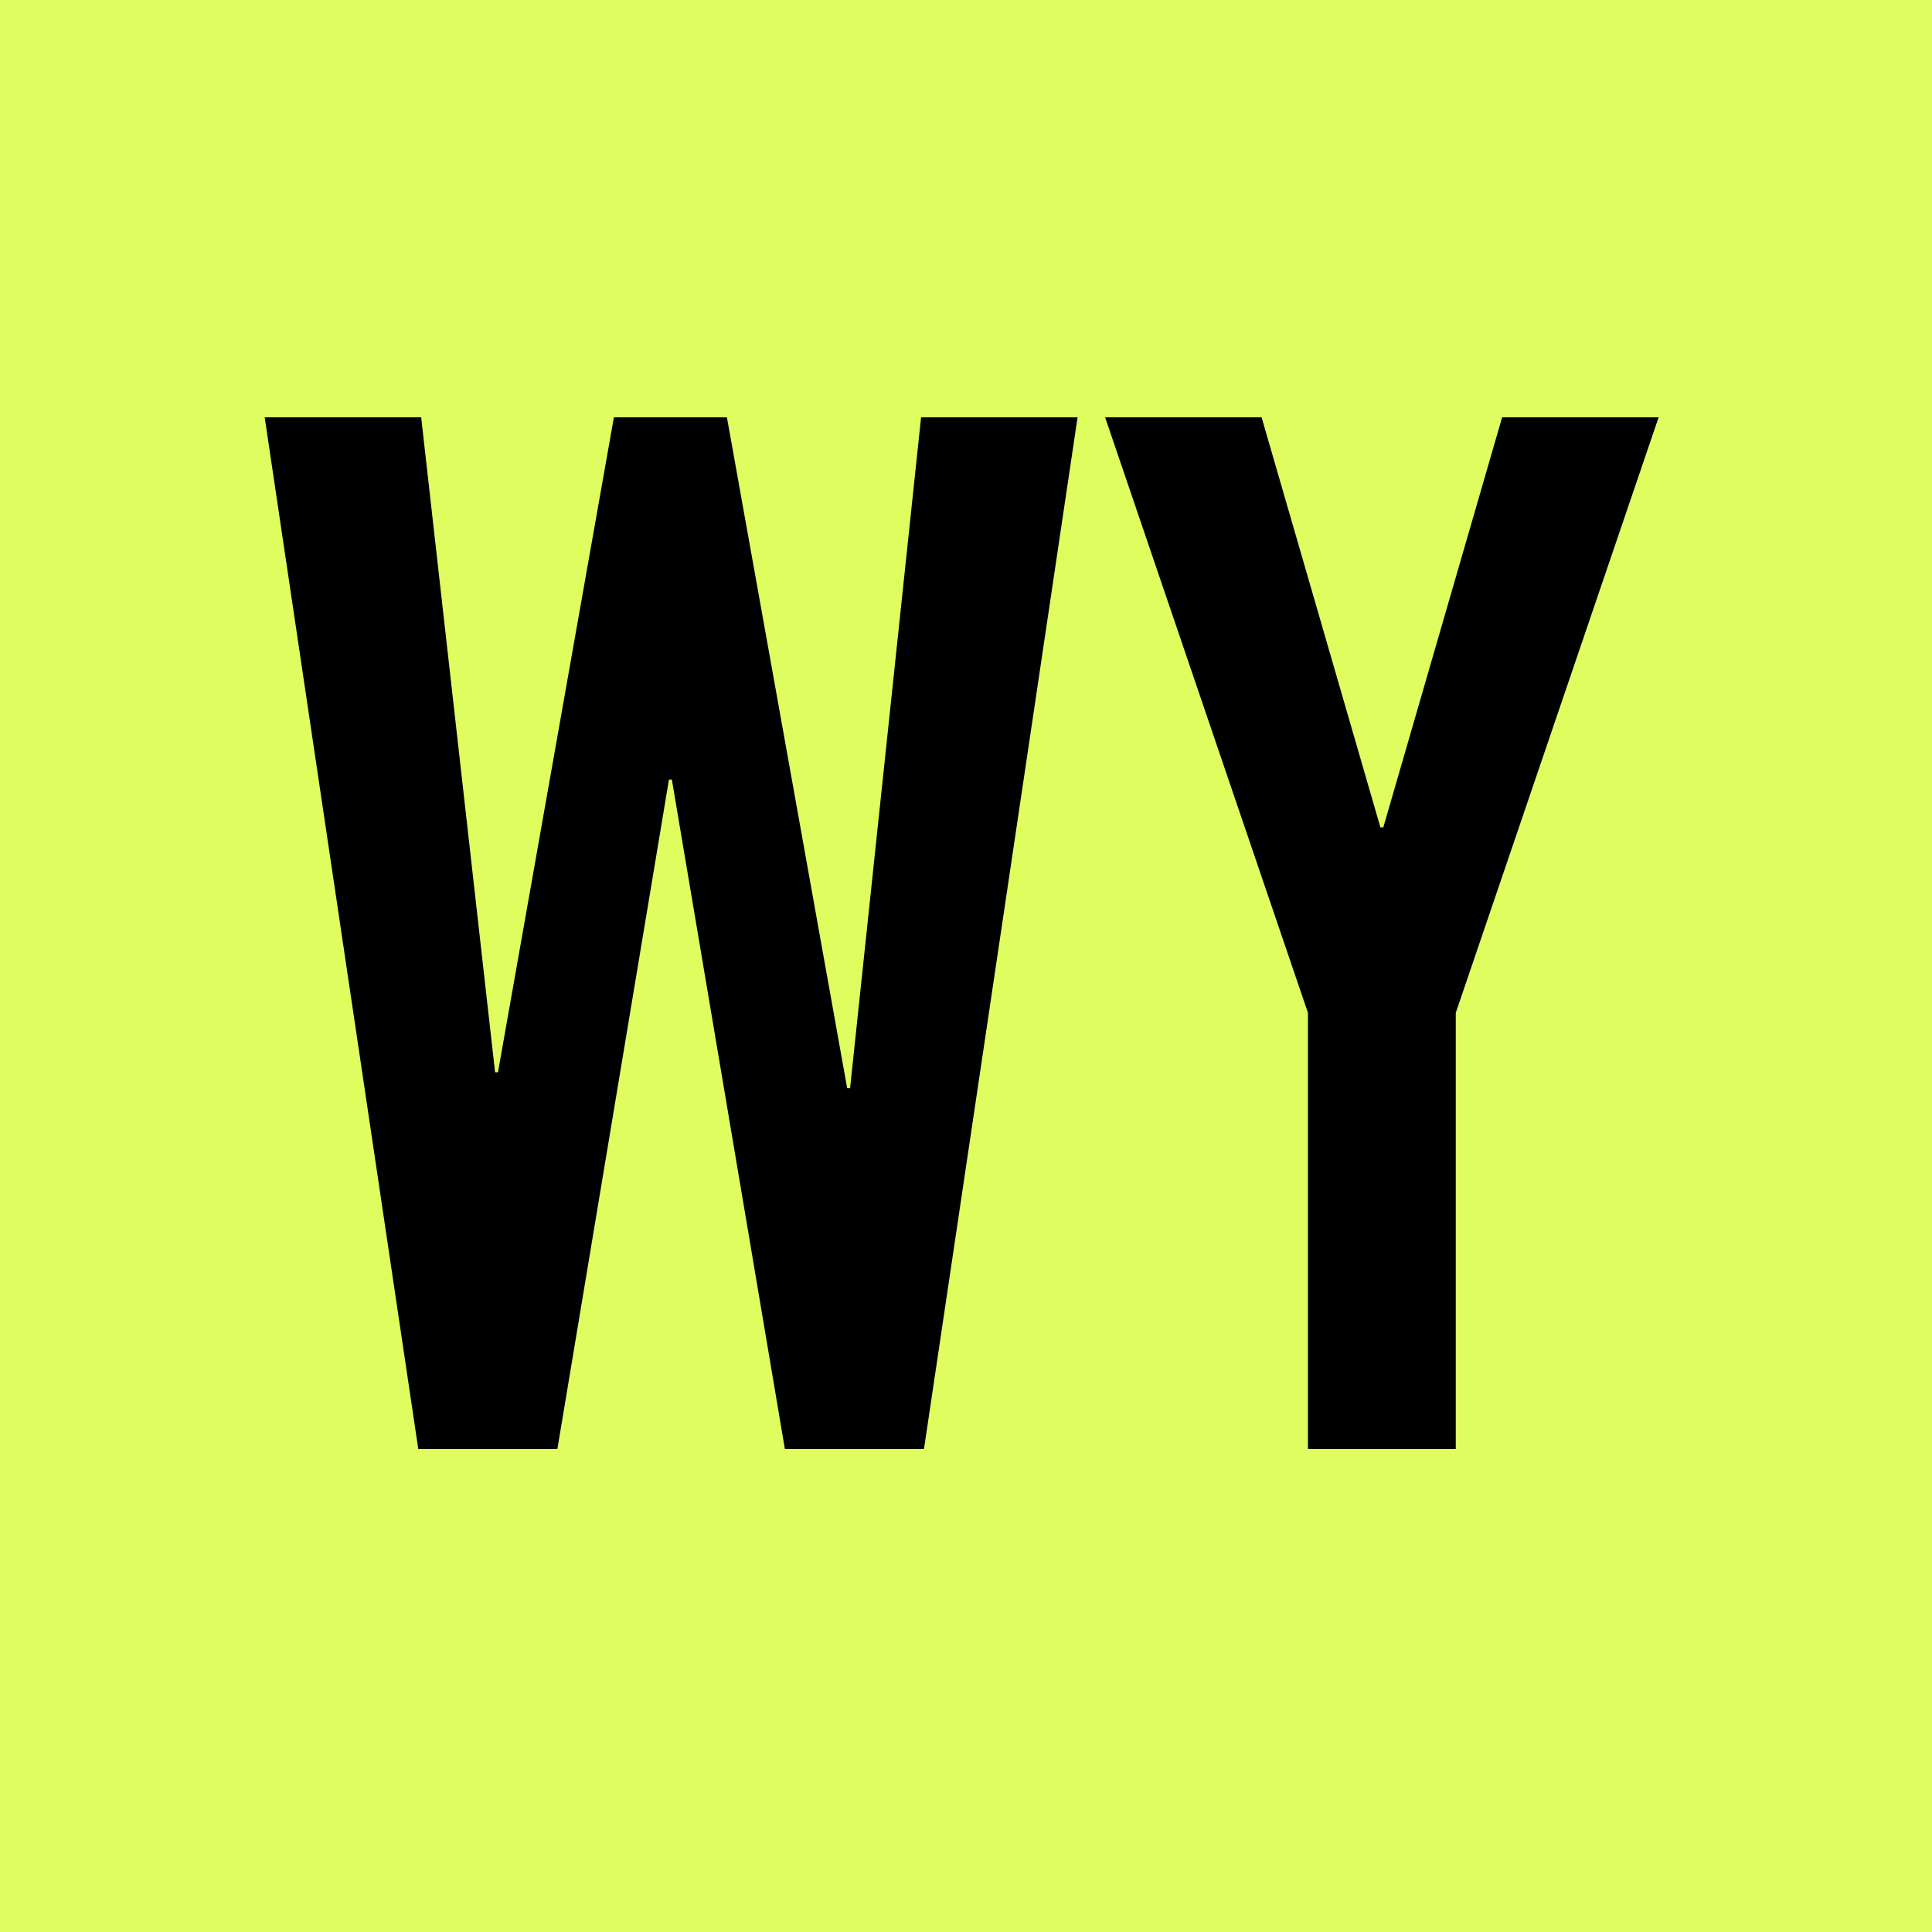 <svg width="32" height="32" viewBox="0 0 32 32" fill="none" xmlns="http://www.w3.org/2000/svg">
<rect width="32" height="32" fill="#E0FD60"/>
<path d="M17.848,6.912 L15.304,24 L13,24 L11.128,12.912 L11.08,12.912 L9.232,24 L6.928,24 L4.384,6.912 L6.976,6.912 L8.2,17.76 L8.248,17.76 L10.168,6.912 L12.04,6.912 L14.032,18.024 L14.08,18.024 L15.256,6.912 L17.848,6.912 Z M21.664,24 L21.664,16.776 L18.304,6.912 L20.896,6.912 L22.864,13.704 L22.912,13.704 L24.88,6.912 L27.472,6.912 L24.112,16.776 L24.112,24 L21.664,24 Z" id="WY" fill="#000000"></path>
</svg>
